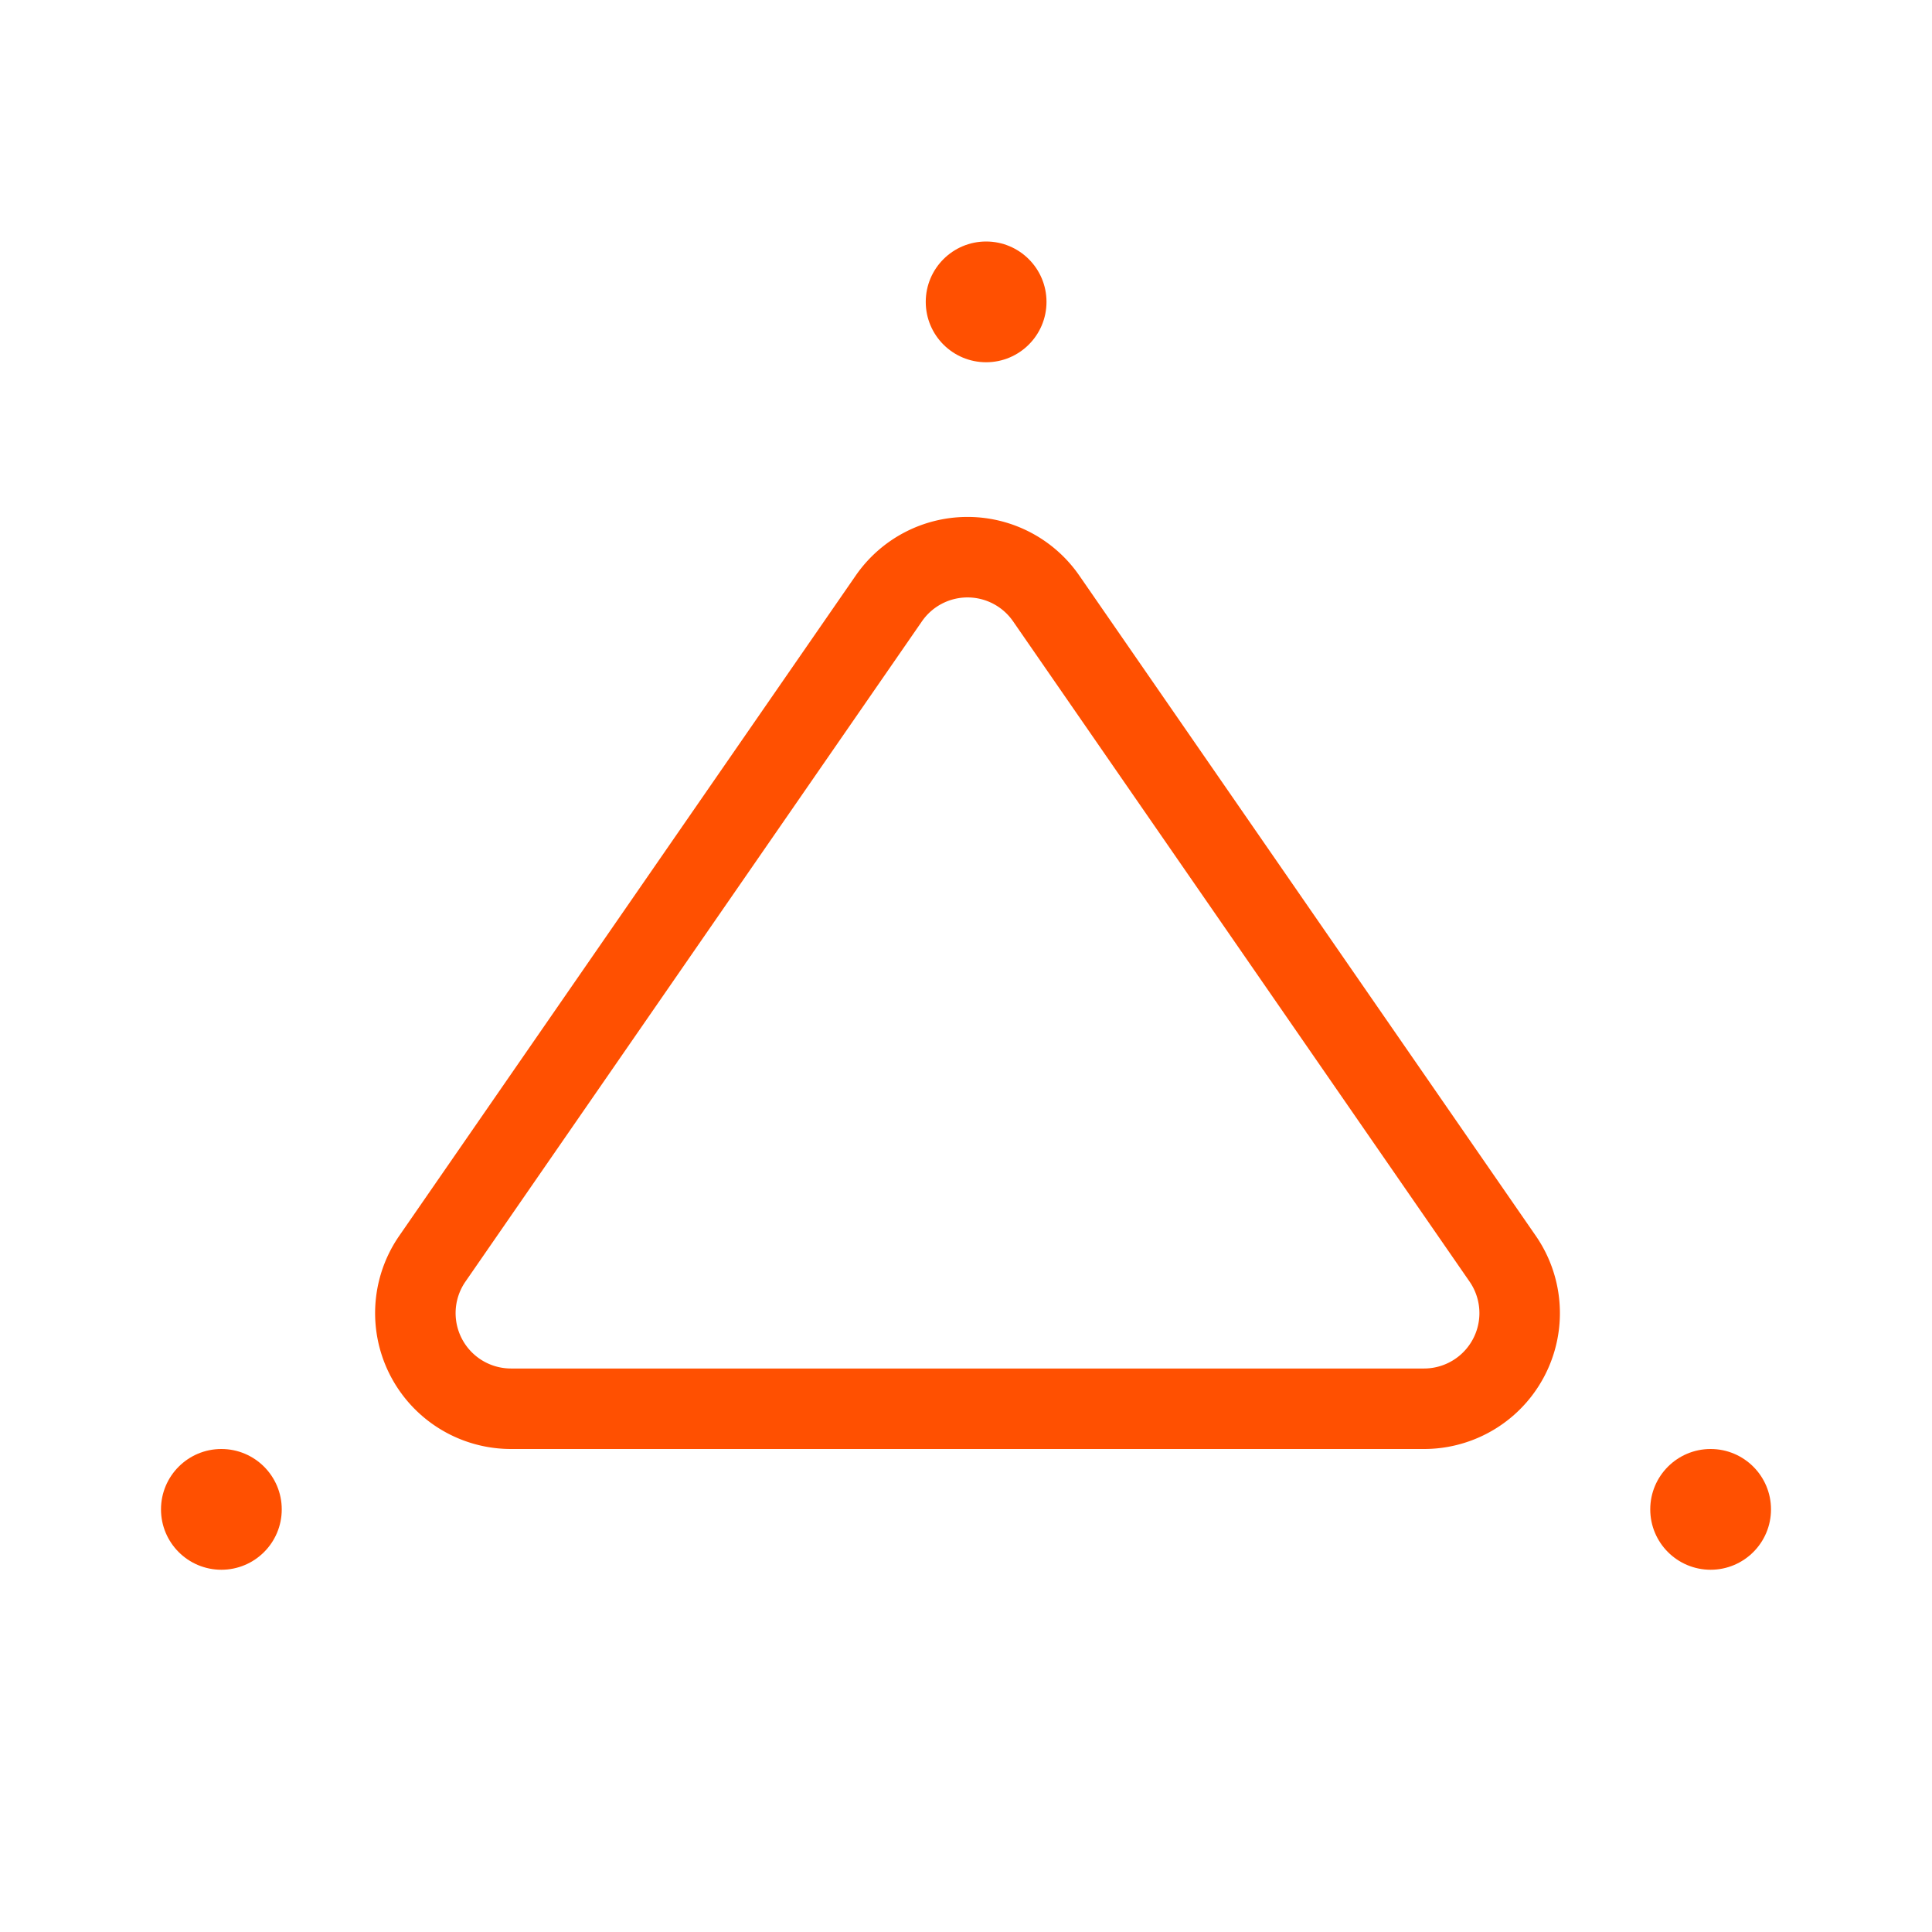 <svg xmlns="http://www.w3.org/2000/svg" width="48" height="48" viewBox="0 0 48 48"><defs><style>.a{fill:none;stroke:#ff5001;stroke-miterlimit:10;stroke-width:2px;}.b{fill:#ff5001;}</style></defs><title>icons</title><path class="a" d="M10.741,31.273,22.083,14.868a2.376,2.376,0,0,1,3.909,0L37.334,31.273A2.376,2.376,0,0,1,35.379,35H12.695A2.376,2.376,0,0,1,10.741,31.273Z"/><circle class="b" cx="24.5" cy="7.5" r="1.5"/><circle class="b" cx="5.5" cy="37.5" r="1.5"/><circle class="b" cx="42.5" cy="37.5" r="1.5"/></svg>